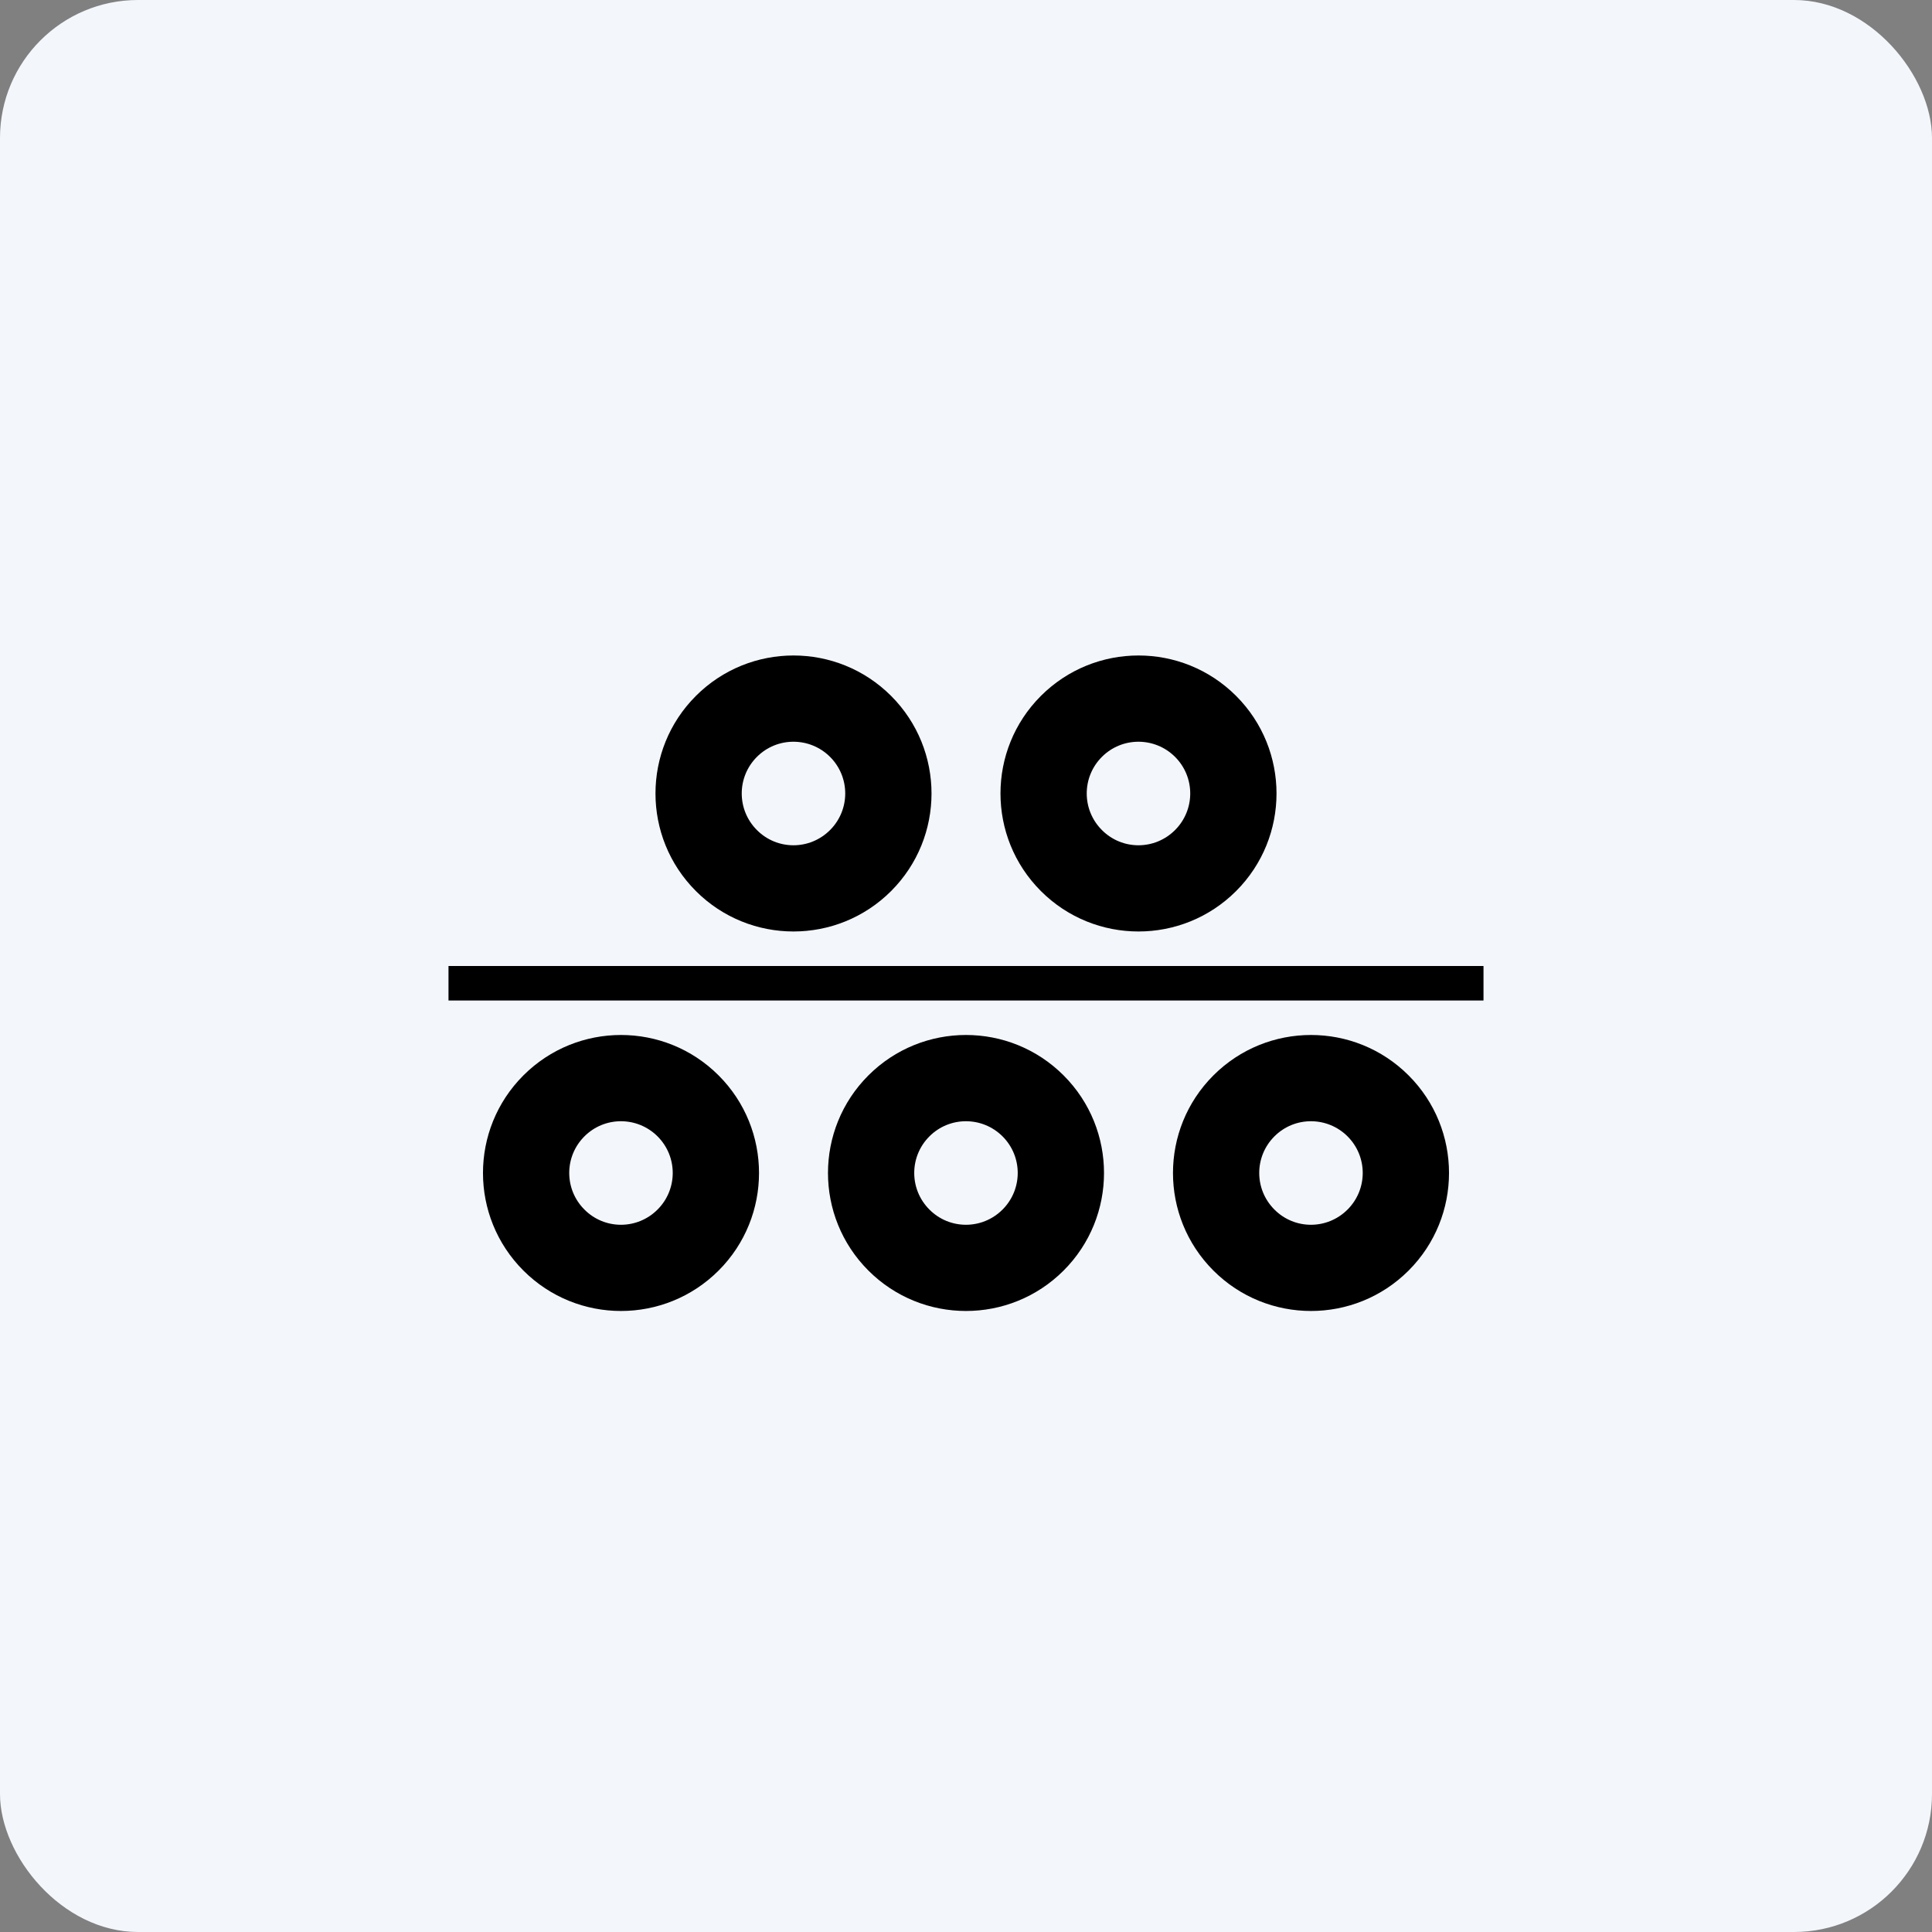 <?xml version="1.0" encoding="UTF-8"?>
<svg xmlns="http://www.w3.org/2000/svg" id="c" data-name="Icons" width="56" height="56" viewBox="0 0 56 56">
  <rect x="0" y="0" width="56" height="56" fill="#808080" stroke="none"/>
  <rect y="0" width="56" height="56" rx="4" ry="4" fill="#f3f6fb" stroke-width="0"></rect>
  <g>
    <path d="M20.829,31.171c-1.563-1.562-4.095-1.562-5.658,0-1.562,1.562-1.562,4.095,0,5.657,1.562,1.562,4.095,1.562,5.658,0,1.562-1.562,1.562-4.095,0-5.657ZM19.06,35.059c-.587.589-1.537.589-2.121,0-.586-.586-.586-1.534,0-2.12.584-.586,1.534-.586,2.121,0,.586.586.586,1.534,0,2.12Z" stroke-width="0"></path>
    <path d="M30.829,31.171c-1.563-1.562-4.095-1.562-5.658,0-1.562,1.562-1.562,4.095,0,5.657,1.562,1.562,4.095,1.562,5.658,0,1.562-1.562,1.562-4.095,0-5.657ZM29.06,35.059c-.587.589-1.537.589-2.121,0-.586-.586-.586-1.534,0-2.12.584-.586,1.534-.586,2.121,0,.586.586.586,1.534,0,2.12Z" stroke-width="0"></path>
    <path d="M40.829,31.171c-1.563-1.562-4.095-1.562-5.658,0-1.562,1.562-1.562,4.095,0,5.657,1.562,1.562,4.095,1.562,5.658,0,1.562-1.562,1.562-4.095,0-5.657ZM39.06,35.059c-.587.589-1.537.589-2.121,0-.586-.586-.586-1.534,0-2.12.584-.586,1.534-.586,2.121,0,.586.586.586,1.534,0,2.12Z" stroke-width="0"></path>
    <path d="M35.829,20.171c-1.563-1.562-4.095-1.562-5.658,0-1.562,1.562-1.562,4.095,0,5.657,1.562,1.562,4.095,1.562,5.658,0,1.562-1.562,1.562-4.095,0-5.657ZM34.06,24.059c-.587.589-1.537.589-2.121,0-.586-.586-.586-1.534,0-2.12.584-.586,1.534-.586,2.121,0,.586.586.586,1.534,0,2.12Z" stroke-width="0"></path>
    <path d="M25.829,20.171c-1.563-1.562-4.095-1.562-5.658,0-1.562,1.562-1.562,4.095,0,5.657,1.562,1.562,4.095,1.562,5.658,0,1.562-1.562,1.562-4.095,0-5.657ZM24.06,24.059c-.587.589-1.537.589-2.121,0-.586-.586-.586-1.534,0-2.12.584-.586,1.534-.586,2.121,0,.586.586.586,1.534,0,2.12Z" stroke-width="0"></path>
    <rect x="13" y="28" width="30" height="1" stroke-width="0"></rect>
    <rect x="12" y="12" width="32" height="32" fill="none" stroke-width="0"></rect>
  </g>
</svg>
